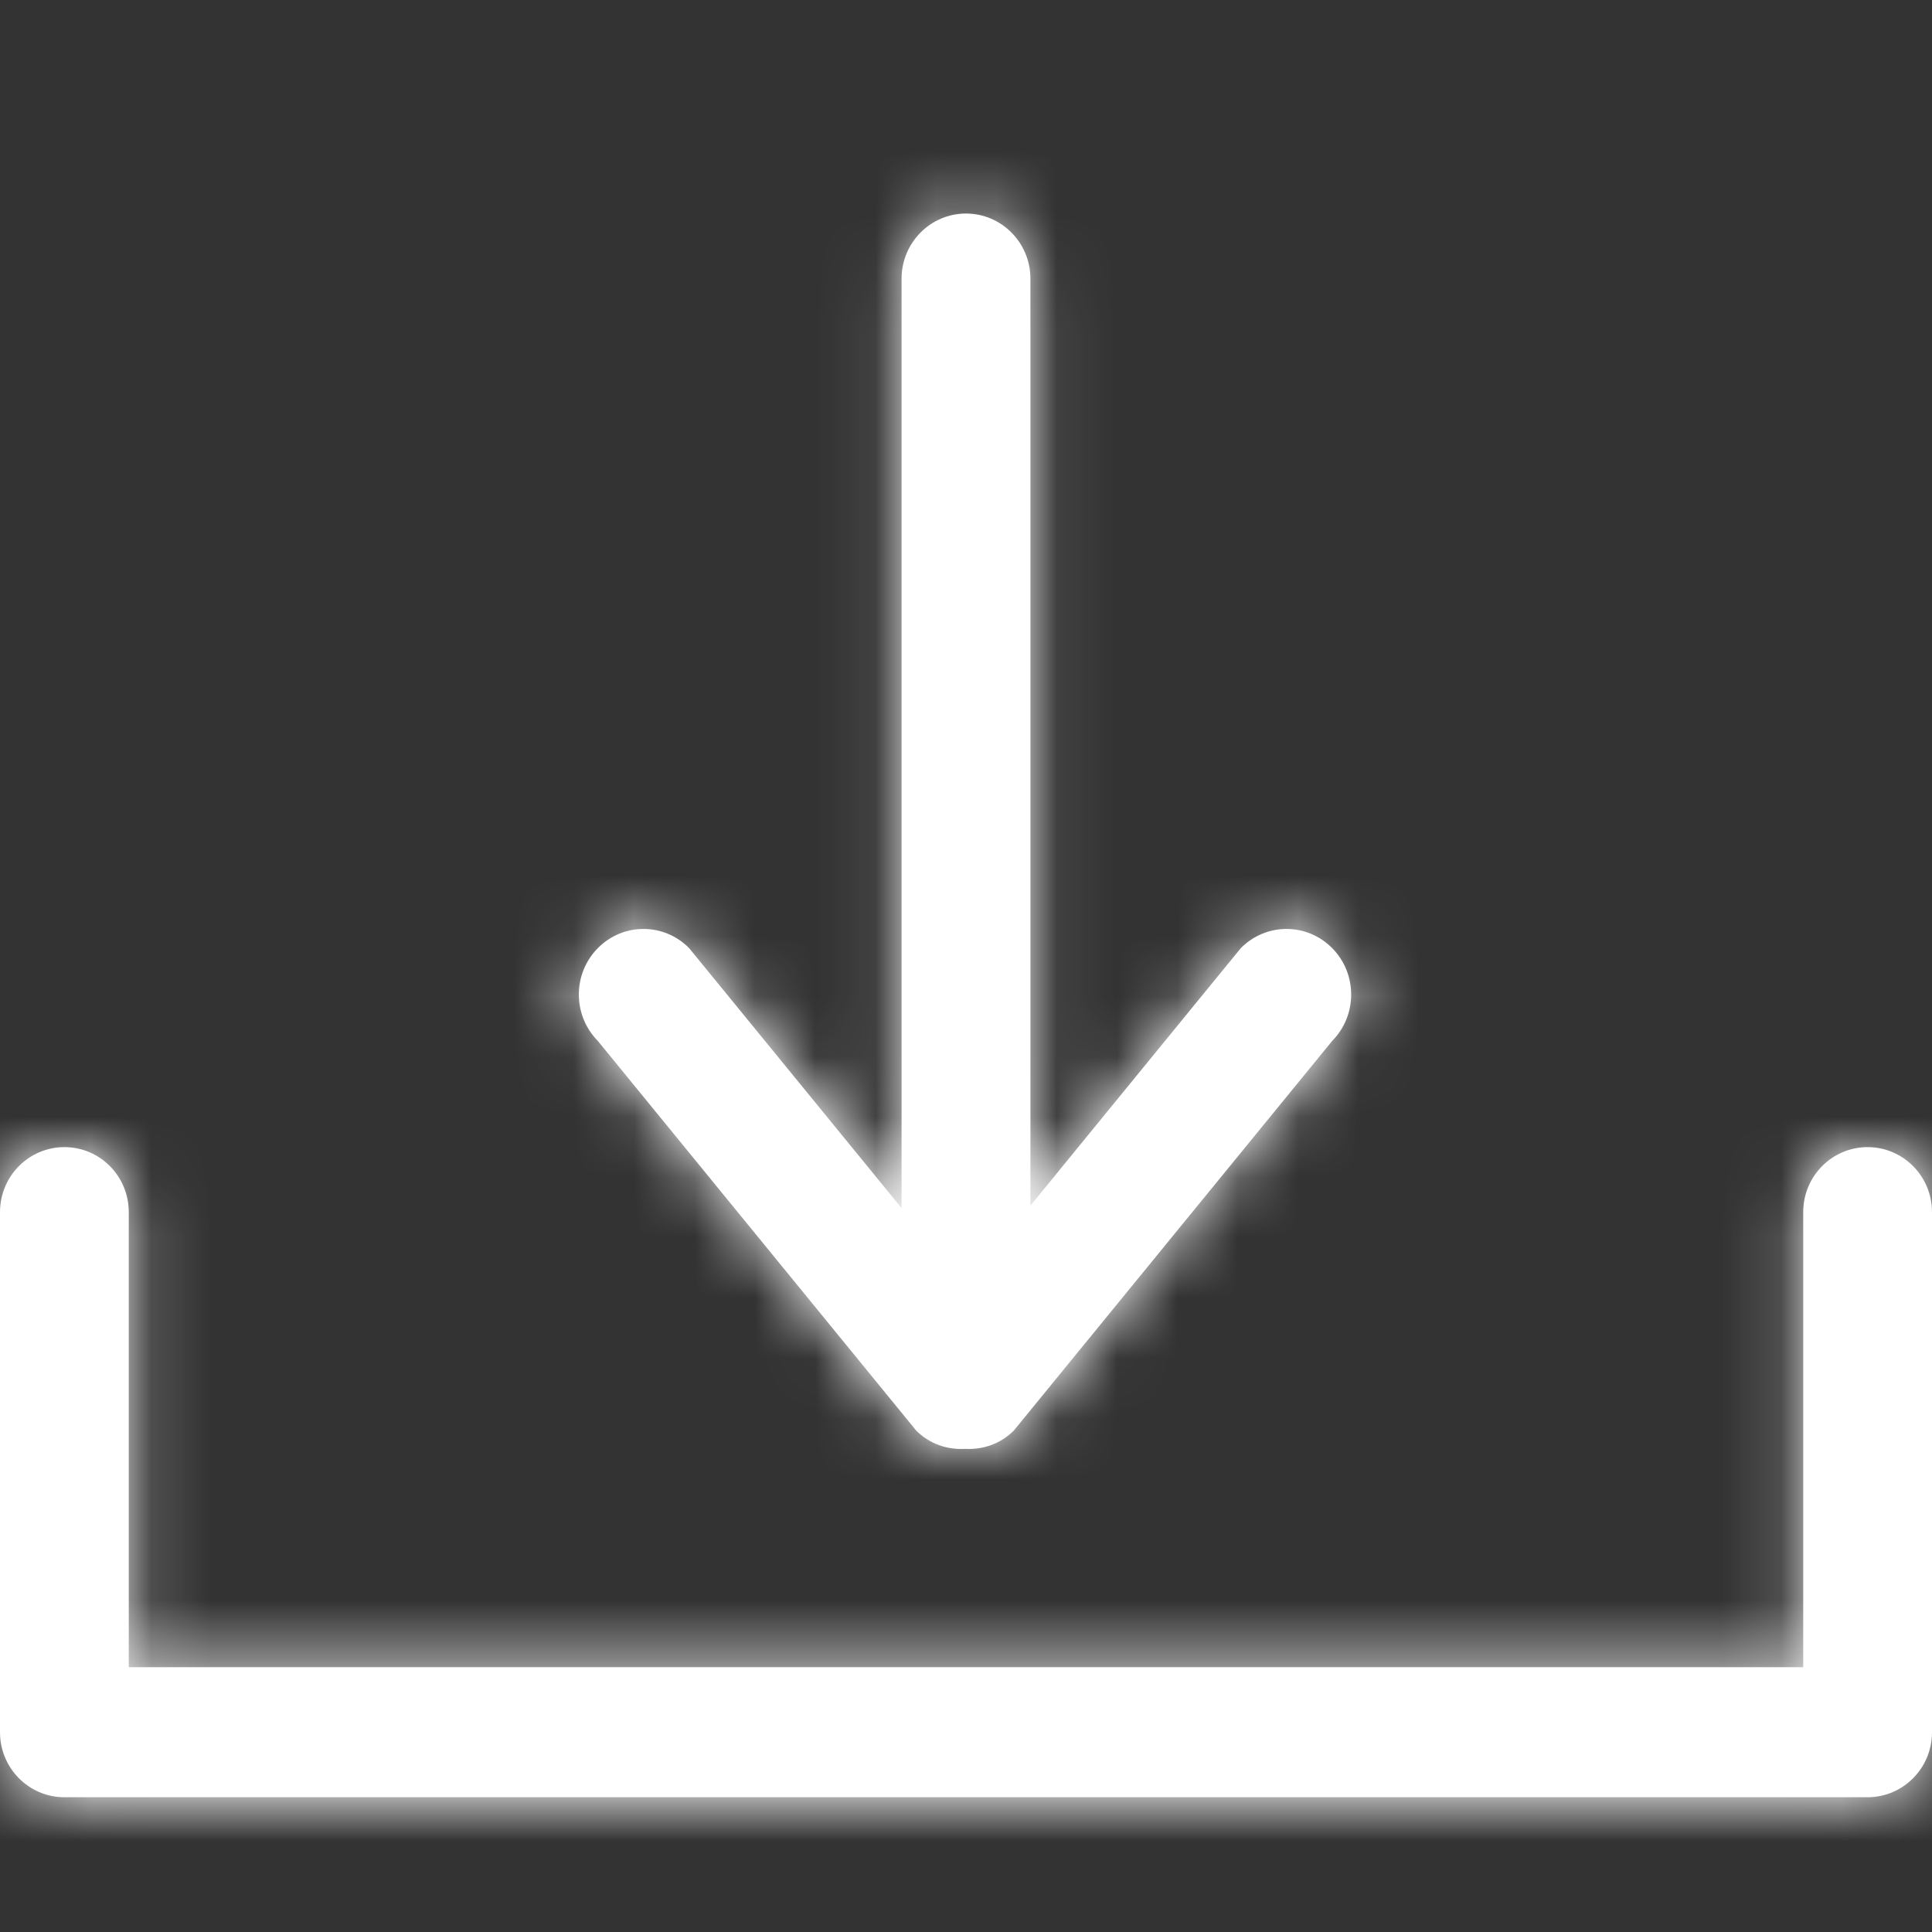 <?xml version="1.0" encoding="UTF-8"?>
<svg width="32px" height="32px" viewBox="0 0 32 32" version="1.1" xmlns="http://www.w3.org/2000/svg" xmlns:xlink="http://www.w3.org/1999/xlink">
    <rect x="0" y="0" width="32" height="32" fill="#333333" stroke="none"/>
    <!-- Generator: Sketch 50.2 (55047) - http://www.bohemiancoding.com/sketch -->
    <title>Icons / Line / Arrows &amp; Navigational / Download</title>
    <desc>Created with Sketch.</desc>
    <defs>
        <path d="M1.067,26.768 L30.933,26.768 C31.522,26.768 32,26.285 32,25.691 L32,17.077 C32,16.481 31.522,16 30.933,16 C30.345,16 29.867,16.481 29.867,17.077 L29.867,24.614 L2.133,24.614 L2.133,17.077 C2.133,16.481 1.655,16 1.067,16 C0.478,16 0,16.481 0,17.077 L0,25.691 C0,26.286 0.478,26.768 1.067,26.768 L1.067,26.768 Z M20.551,12.705 L17.067,16.969 L17.067,1.616 C17.067,1.021 16.589,0.537 16,0.537 C15.411,0.537 14.933,1.021 14.933,1.616 L14.933,17.01 L11.415,12.705 C10.997,12.28 10.319,12.28 9.901,12.705 C9.483,13.128 9.483,13.816 9.901,14.24 L15.172,20.691 C15.395,20.918 15.691,21.014 15.983,20.998 C16.275,21.014 16.572,20.918 16.795,20.691 L22.066,14.24 C22.484,13.816 22.484,13.128 22.066,12.705 C21.648,12.28 20.97,12.28 20.551,12.705 L20.551,12.705 Z" id="path-1"></path>
    </defs>
    <g id="Icons-/-Line-/-Arrows-&amp;-Navigational-/-Download" stroke="none" stroke-width="1" fill="none" fill-rule="evenodd">
        <g id="Icons-/-Tint-/-Blue" transform="translate(0, 3)">
            <mask id="mask-2" fill="white">
                <use xlink:href="#path-1"></use>
            </mask>
            <use id="Mask" fill="#FFFFFF" xlink:href="#path-1"></use>
            <g id="Colours-/-Greyscale-Palette-/-Black-80" mask="url(#mask-2)" fill="#FFFFFF">
                <g transform="translate(0, -3)" id="Rectangle-4-Copy-3">
                    <rect x="0" y="0" width="32" height="32"></rect>
                </g>
            </g>
        </g>
    </g>
</svg>